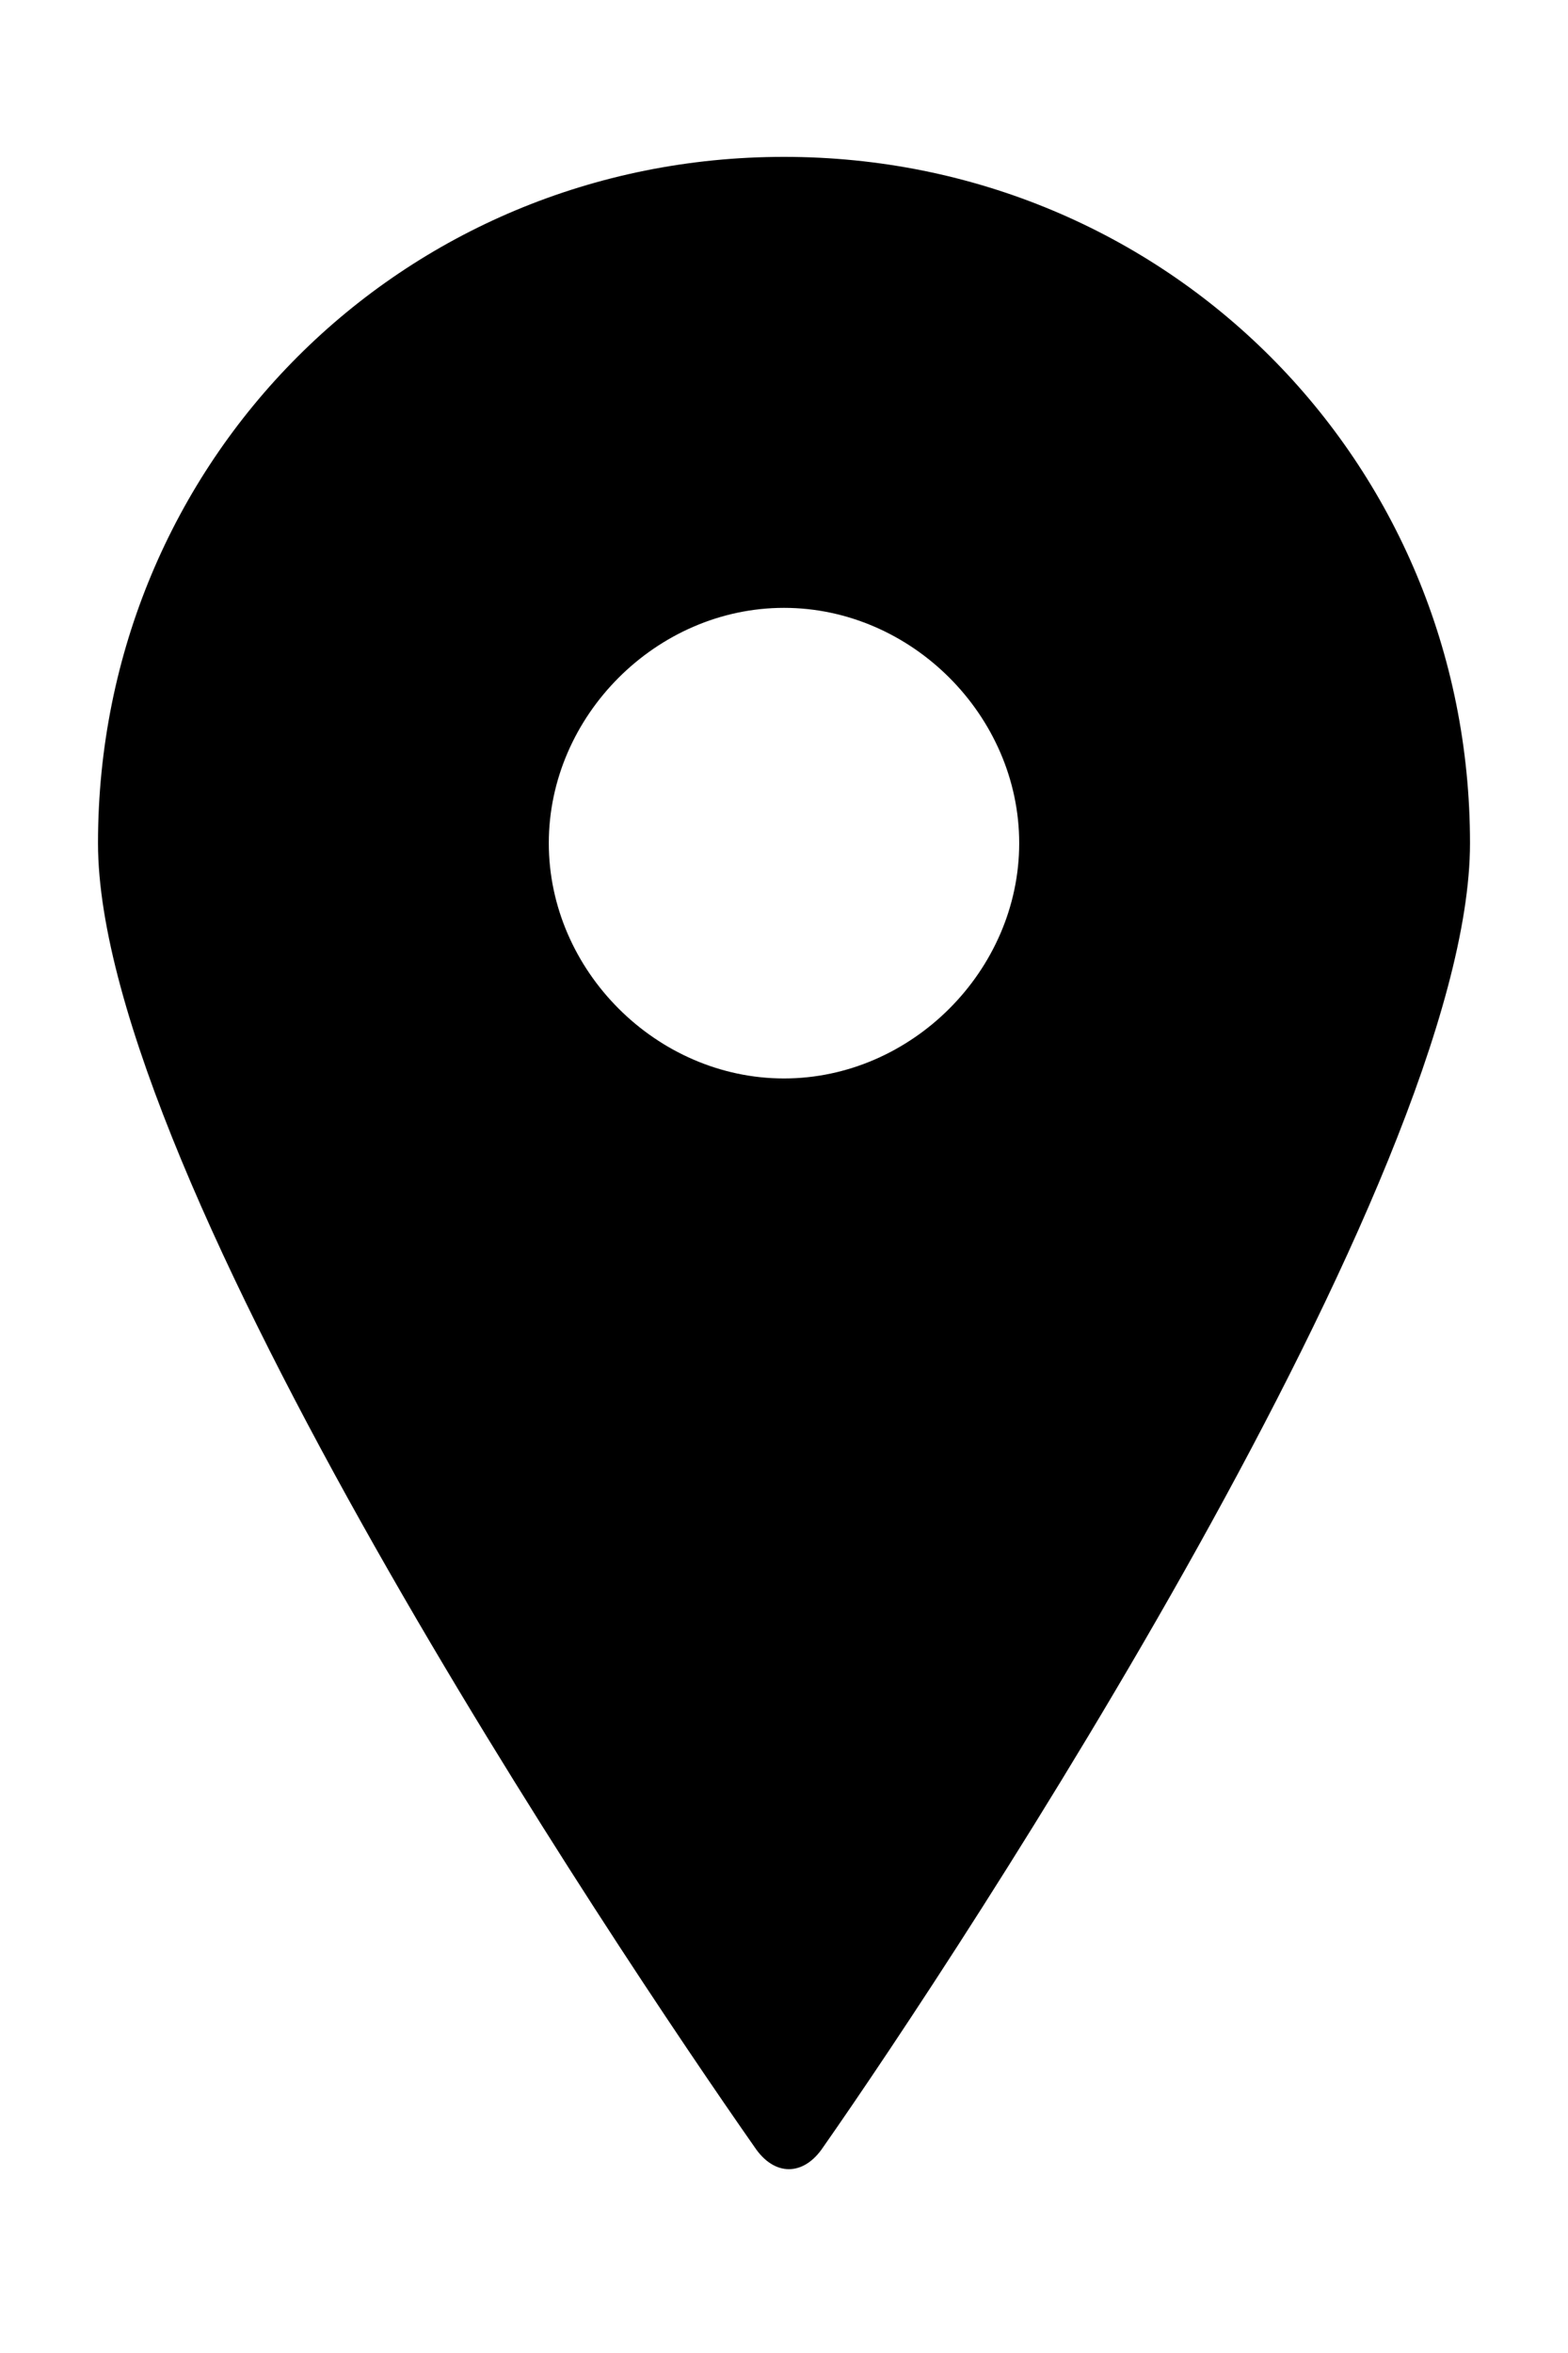 <?xml version="1.0" encoding="utf-8"?>
<!-- Generator: Adobe Illustrator 24.3.0, SVG Export Plug-In . SVG Version: 6.00 Build 0)  -->
<svg version="1.1" id="レイヤー_1" xmlns="http://www.w3.org/2000/svg" xmlns:xlink="http://www.w3.org/1999/xlink" x="0px"
	 y="0px" viewBox="0 0 16 24" style="enable-background:new 0 0 16 24;" xml:space="preserve">

<g>
	<path class="st0" d="M8,1.6c-3.9,0-7,3.1-7,7C1,12,6.3,19.9,7.7,21.9c0.2,0.3,0.5,0.3,0.7,0C9.8,19.9,15,12,15,8.6
		C15,4.7,11.9,1.6,8,1.6z M8,11c-1.3,0-2.4-1.1-2.4-2.4c0-1.3,1.1-2.4,2.4-2.4s2.4,1.1,2.4,2.4C10.4,9.9,9.3,11,8,11z"/>
</g>
</svg>
